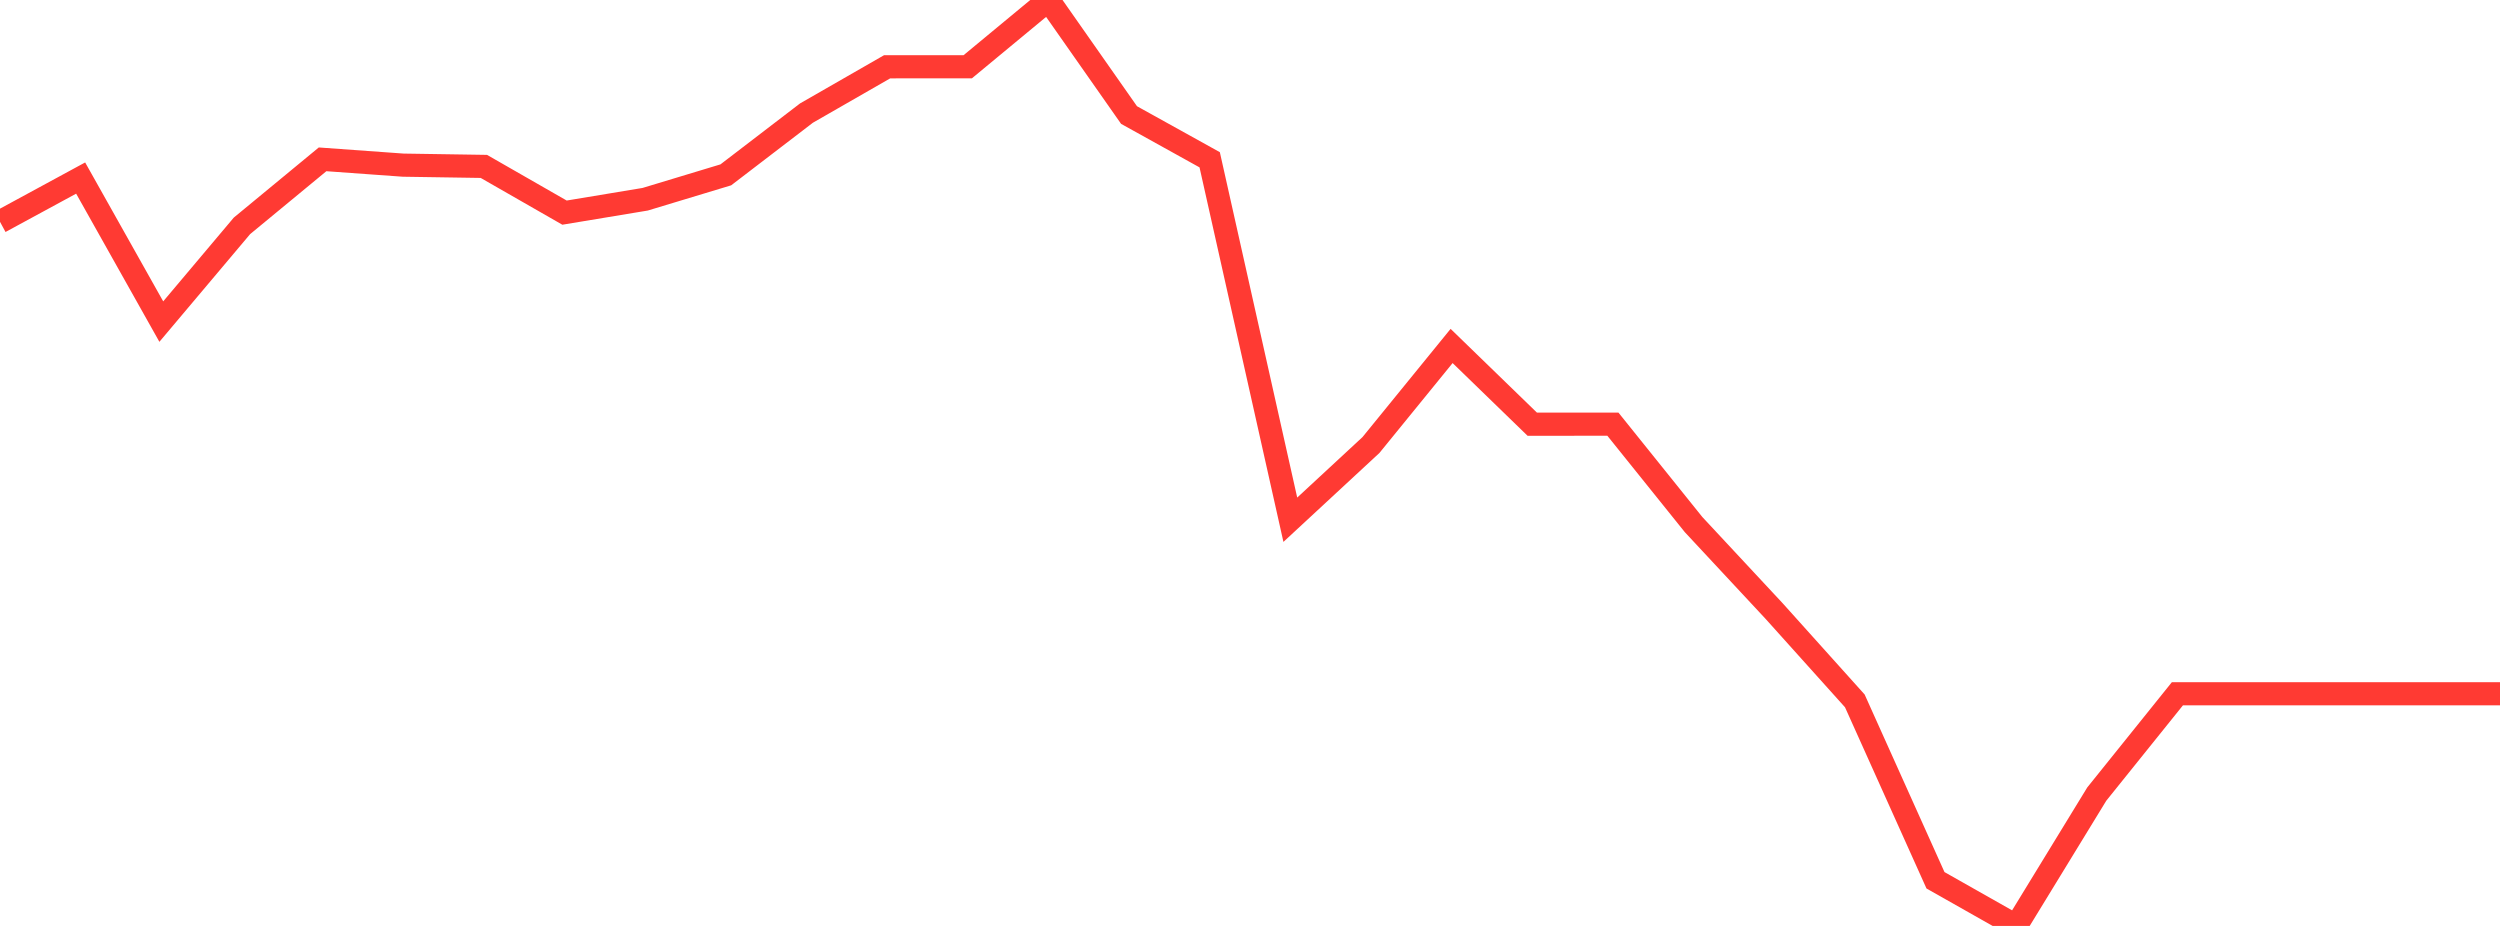 <?xml version="1.0" standalone="no"?>
<!DOCTYPE svg PUBLIC "-//W3C//DTD SVG 1.1//EN" "http://www.w3.org/Graphics/SVG/1.1/DTD/svg11.dtd">

<svg width="135" height="50" viewBox="0 0 135 50" preserveAspectRatio="none" 
  xmlns="http://www.w3.org/2000/svg"
  xmlns:xlink="http://www.w3.org/1999/xlink">


<polyline points="0.0, 11.978 4.355, 9.615 8.71, 17.366 13.065, 12.197 17.419, 8.604 21.774, 8.918 26.129, 8.986 30.484, 11.482 34.839, 10.759 39.194, 9.442 43.548, 6.107 47.903, 3.607 52.258, 3.605 56.613, 0.0 60.968, 6.212 65.323, 8.628 69.677, 28.066 74.032, 24.031 78.387, 18.682 82.742, 22.907 87.097, 22.906 91.452, 28.326 95.806, 33.001 100.161, 37.848 104.516, 47.535 108.871, 50.0 113.226, 42.88 117.581, 37.462 121.935, 37.462 126.29, 37.462 130.645, 37.462 135.0, 37.462" fill="none" stroke="#ff3a33" stroke-width="1.25"/>

</svg>